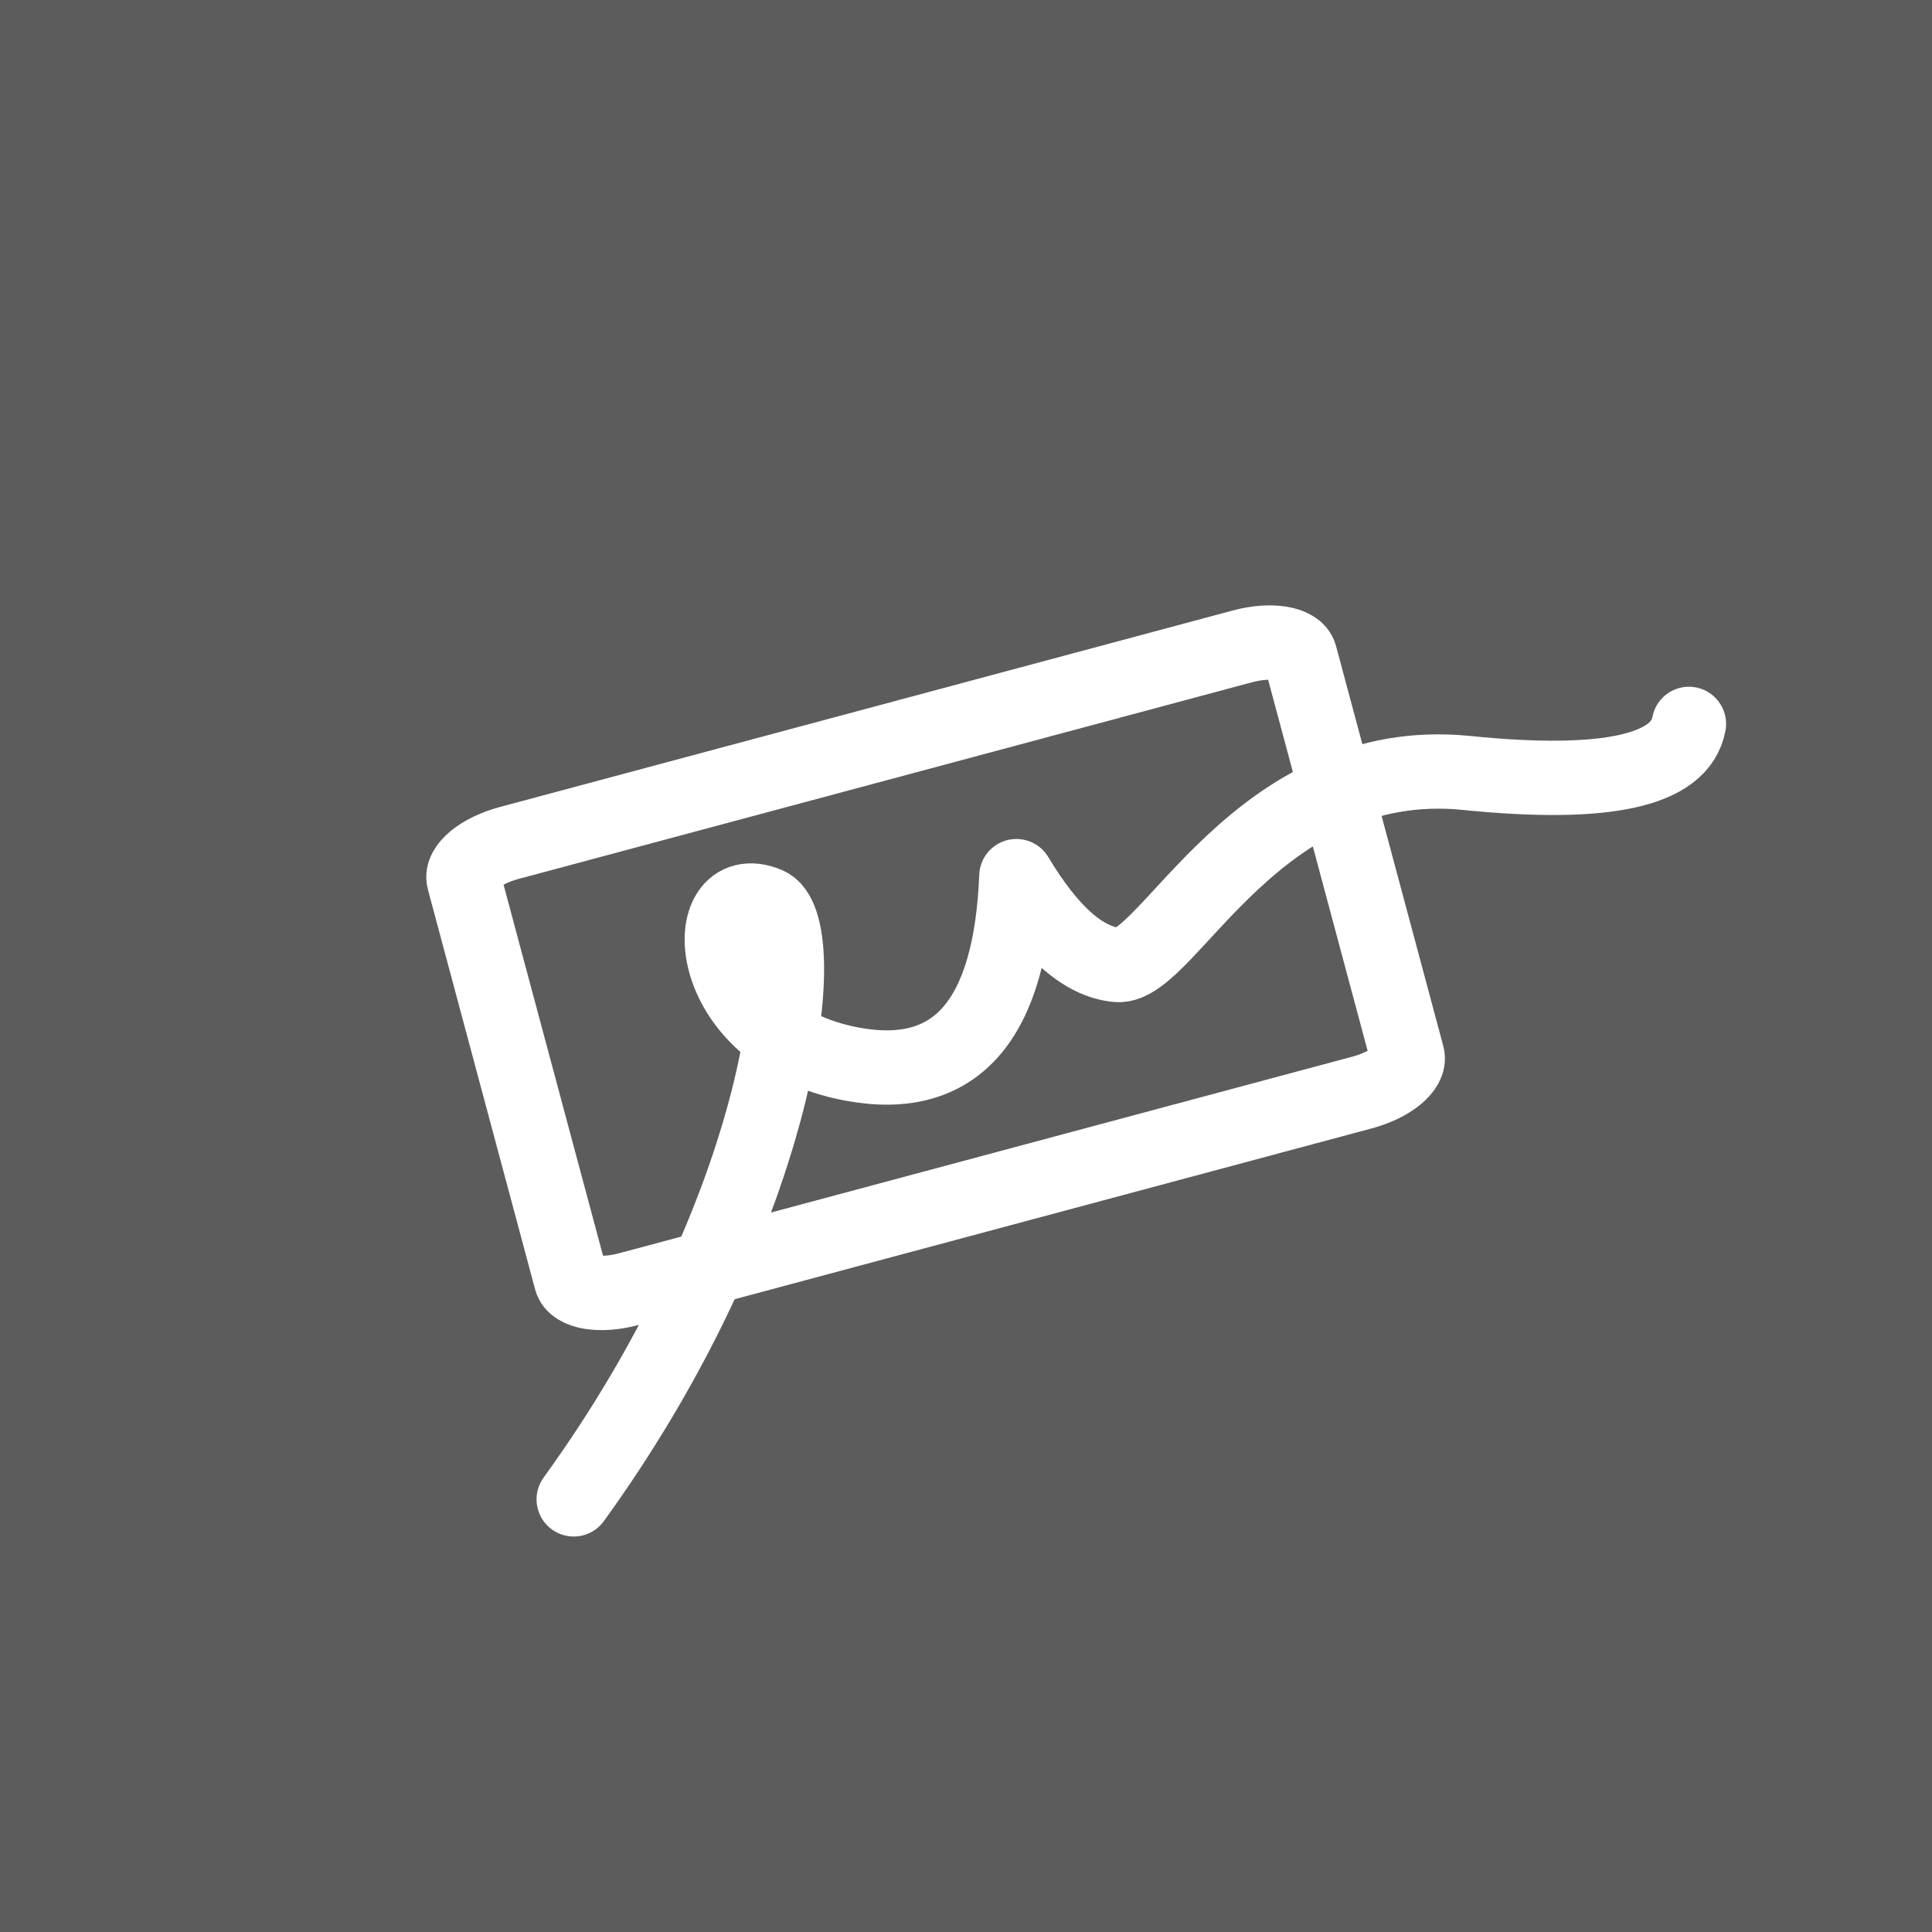 <svg height="52" viewBox="0 0 52 52" width="52" xmlns="http://www.w3.org/2000/svg"><rect x="0" y="0" width="52" height="52" fill="#333333" stroke="none"/><g fill="none"><path d="m0 0h52v52h-52z" fill="#fff" fill-opacity=".2"/><g stroke="#fff" stroke-width="2" transform="matrix(.966 -.259 .259 .966 10.906 23.439)"><path d="m23.329 0c.396 0 .755.072 1.014.189.26.117.42.278.42.455v11.143c0 .178-.161.339-.42.455-.26.117-.618.189-1.014.189h-20.435c-.396 0-.754-.072-1.014-.189s-.42-.278-.42-.455v-11.143c0-.178.161-.339.42-.455s.618-.189 1.014-.189z"/><path d="m-0 17.512c7.527-6.115 10.278-13.268 9.182-14.12-1.644-1.279-2.74 2.923 1.096 4.75 2.558 1.218 4.415-.03 5.572-3.745.487 1.705 1.157 2.71 2.01 3.014 1.279.457 5.115-4.567 10.413-2.558 3.532 1.34 5.572 1.431 6.12.274" stroke-linecap="round" stroke-linejoin="round"/></g></g></svg>